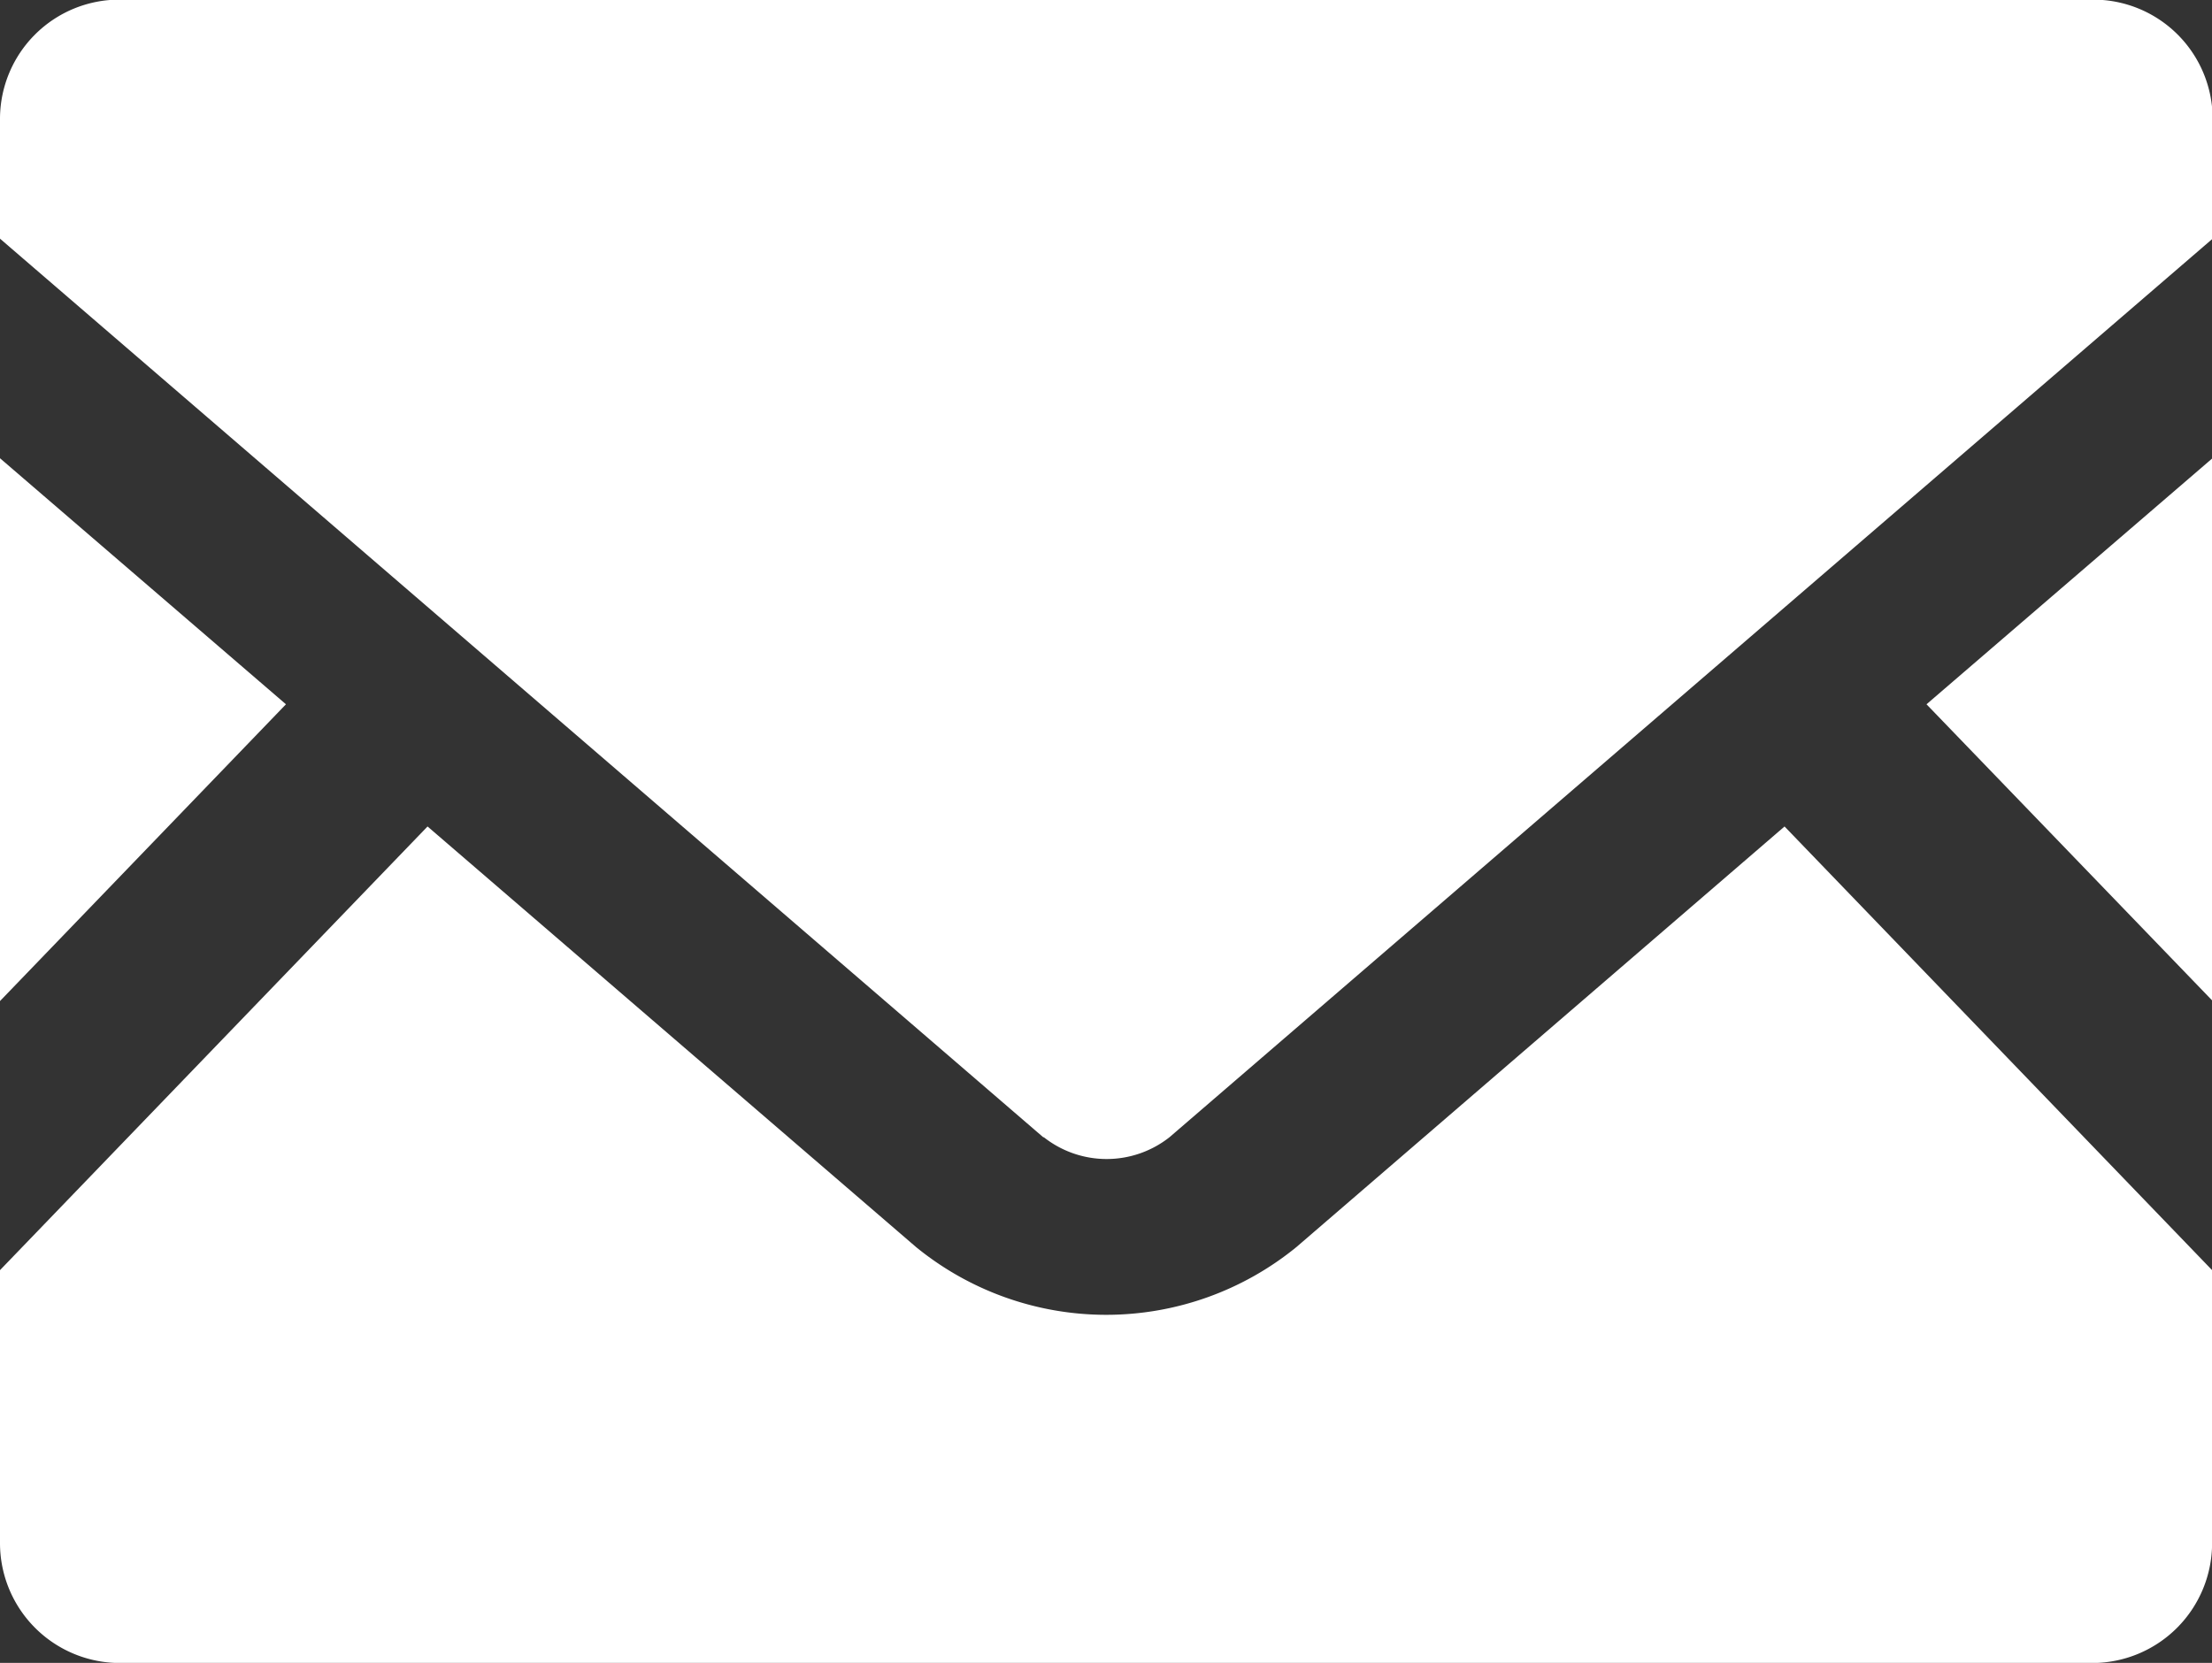<svg xmlns="http://www.w3.org/2000/svg" width="23.98" height="18.032" viewBox="0 0 23.98 18.032">
  <rect x="0" y="0" width="23.98" height="18.032" fill="#333333" stroke="none"/>
  <path id="シェイプ_946" data-name="シェイプ 946" d="M1524.3,154a1.3,1.3,0,0,1-1.3-1.3v-2.96l4.635-4.811,5.295,4.56a3.26,3.26,0,0,0,4.125,0l5.291-4.56,4.635,4.811v2.96a1.3,1.3,0,0,1-1.3,1.3Zm10.011-5.7L1523,138.555v-1.3a1.294,1.294,0,0,1,1.3-1.292h21.387a1.294,1.294,0,0,1,1.3,1.292v1.3l-11.308,9.743a1.1,1.1,0,0,1-1.364,0ZM1523,140.936l3.1,2.668-3.1,3.218Zm20.885,2.668,3.1-2.668v5.883Z" transform="translate(-1523 -135.967)" fill="#fff"/>
</svg>
